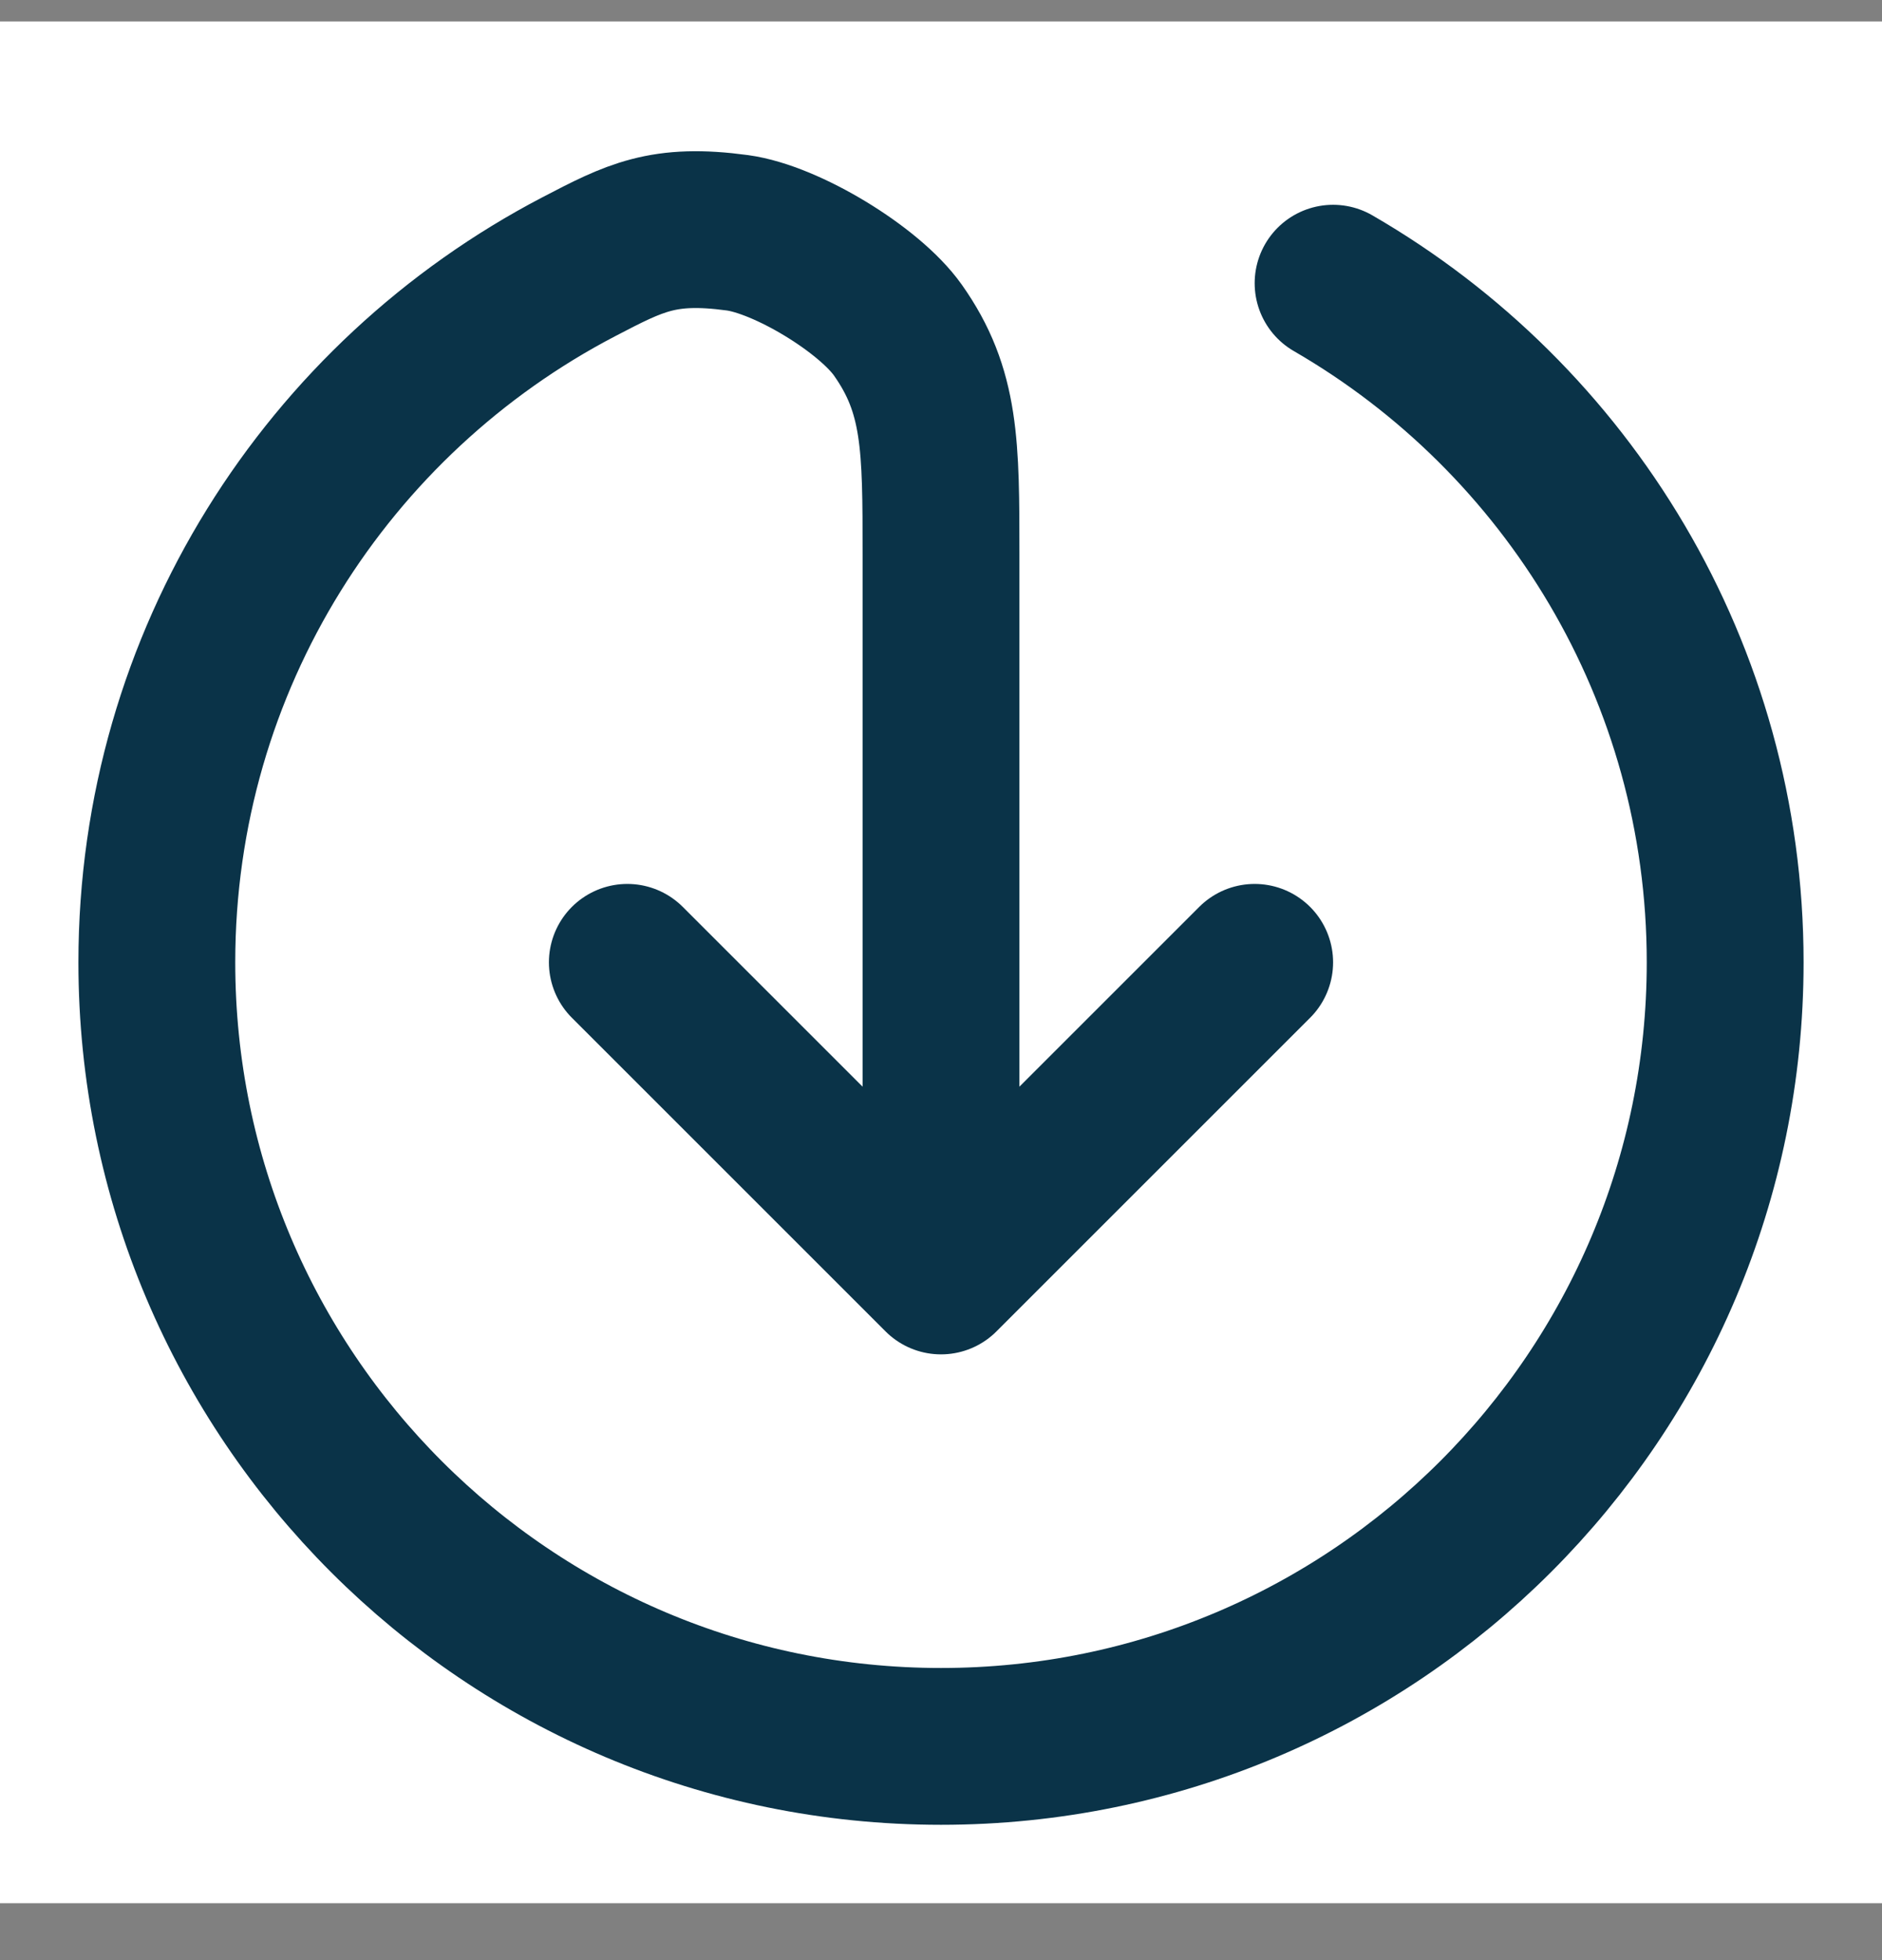 <svg width="24" height="25" viewBox="0 0 24 25" fill="none" xmlns="http://www.w3.org/2000/svg">
<rect x="0" y="0" width="24" height="25" fill="#808080" stroke="none"/>
<g id="download-04">
<rect width="24" height="24" transform="translate(0 0.274)" fill="white"/>
<path id="Icon" d="M8 12.274L12 16.274M12 16.274L16 12.274M12 16.274V7.074C12 5.684 12 4.988 11.45 4.21C11.084 3.692 10.031 3.054 9.403 2.969C8.458 2.841 8.099 3.028 7.381 3.402C4.183 5.071 2 8.417 2 12.274C2 17.797 6.477 22.274 12 22.274C17.523 22.274 22 17.797 22 12.274C22 8.573 19.989 5.341 17 3.612" stroke="#0A3348" stroke-width="2" stroke-linecap="round" stroke-linejoin="round"/>
</g>
</svg>
